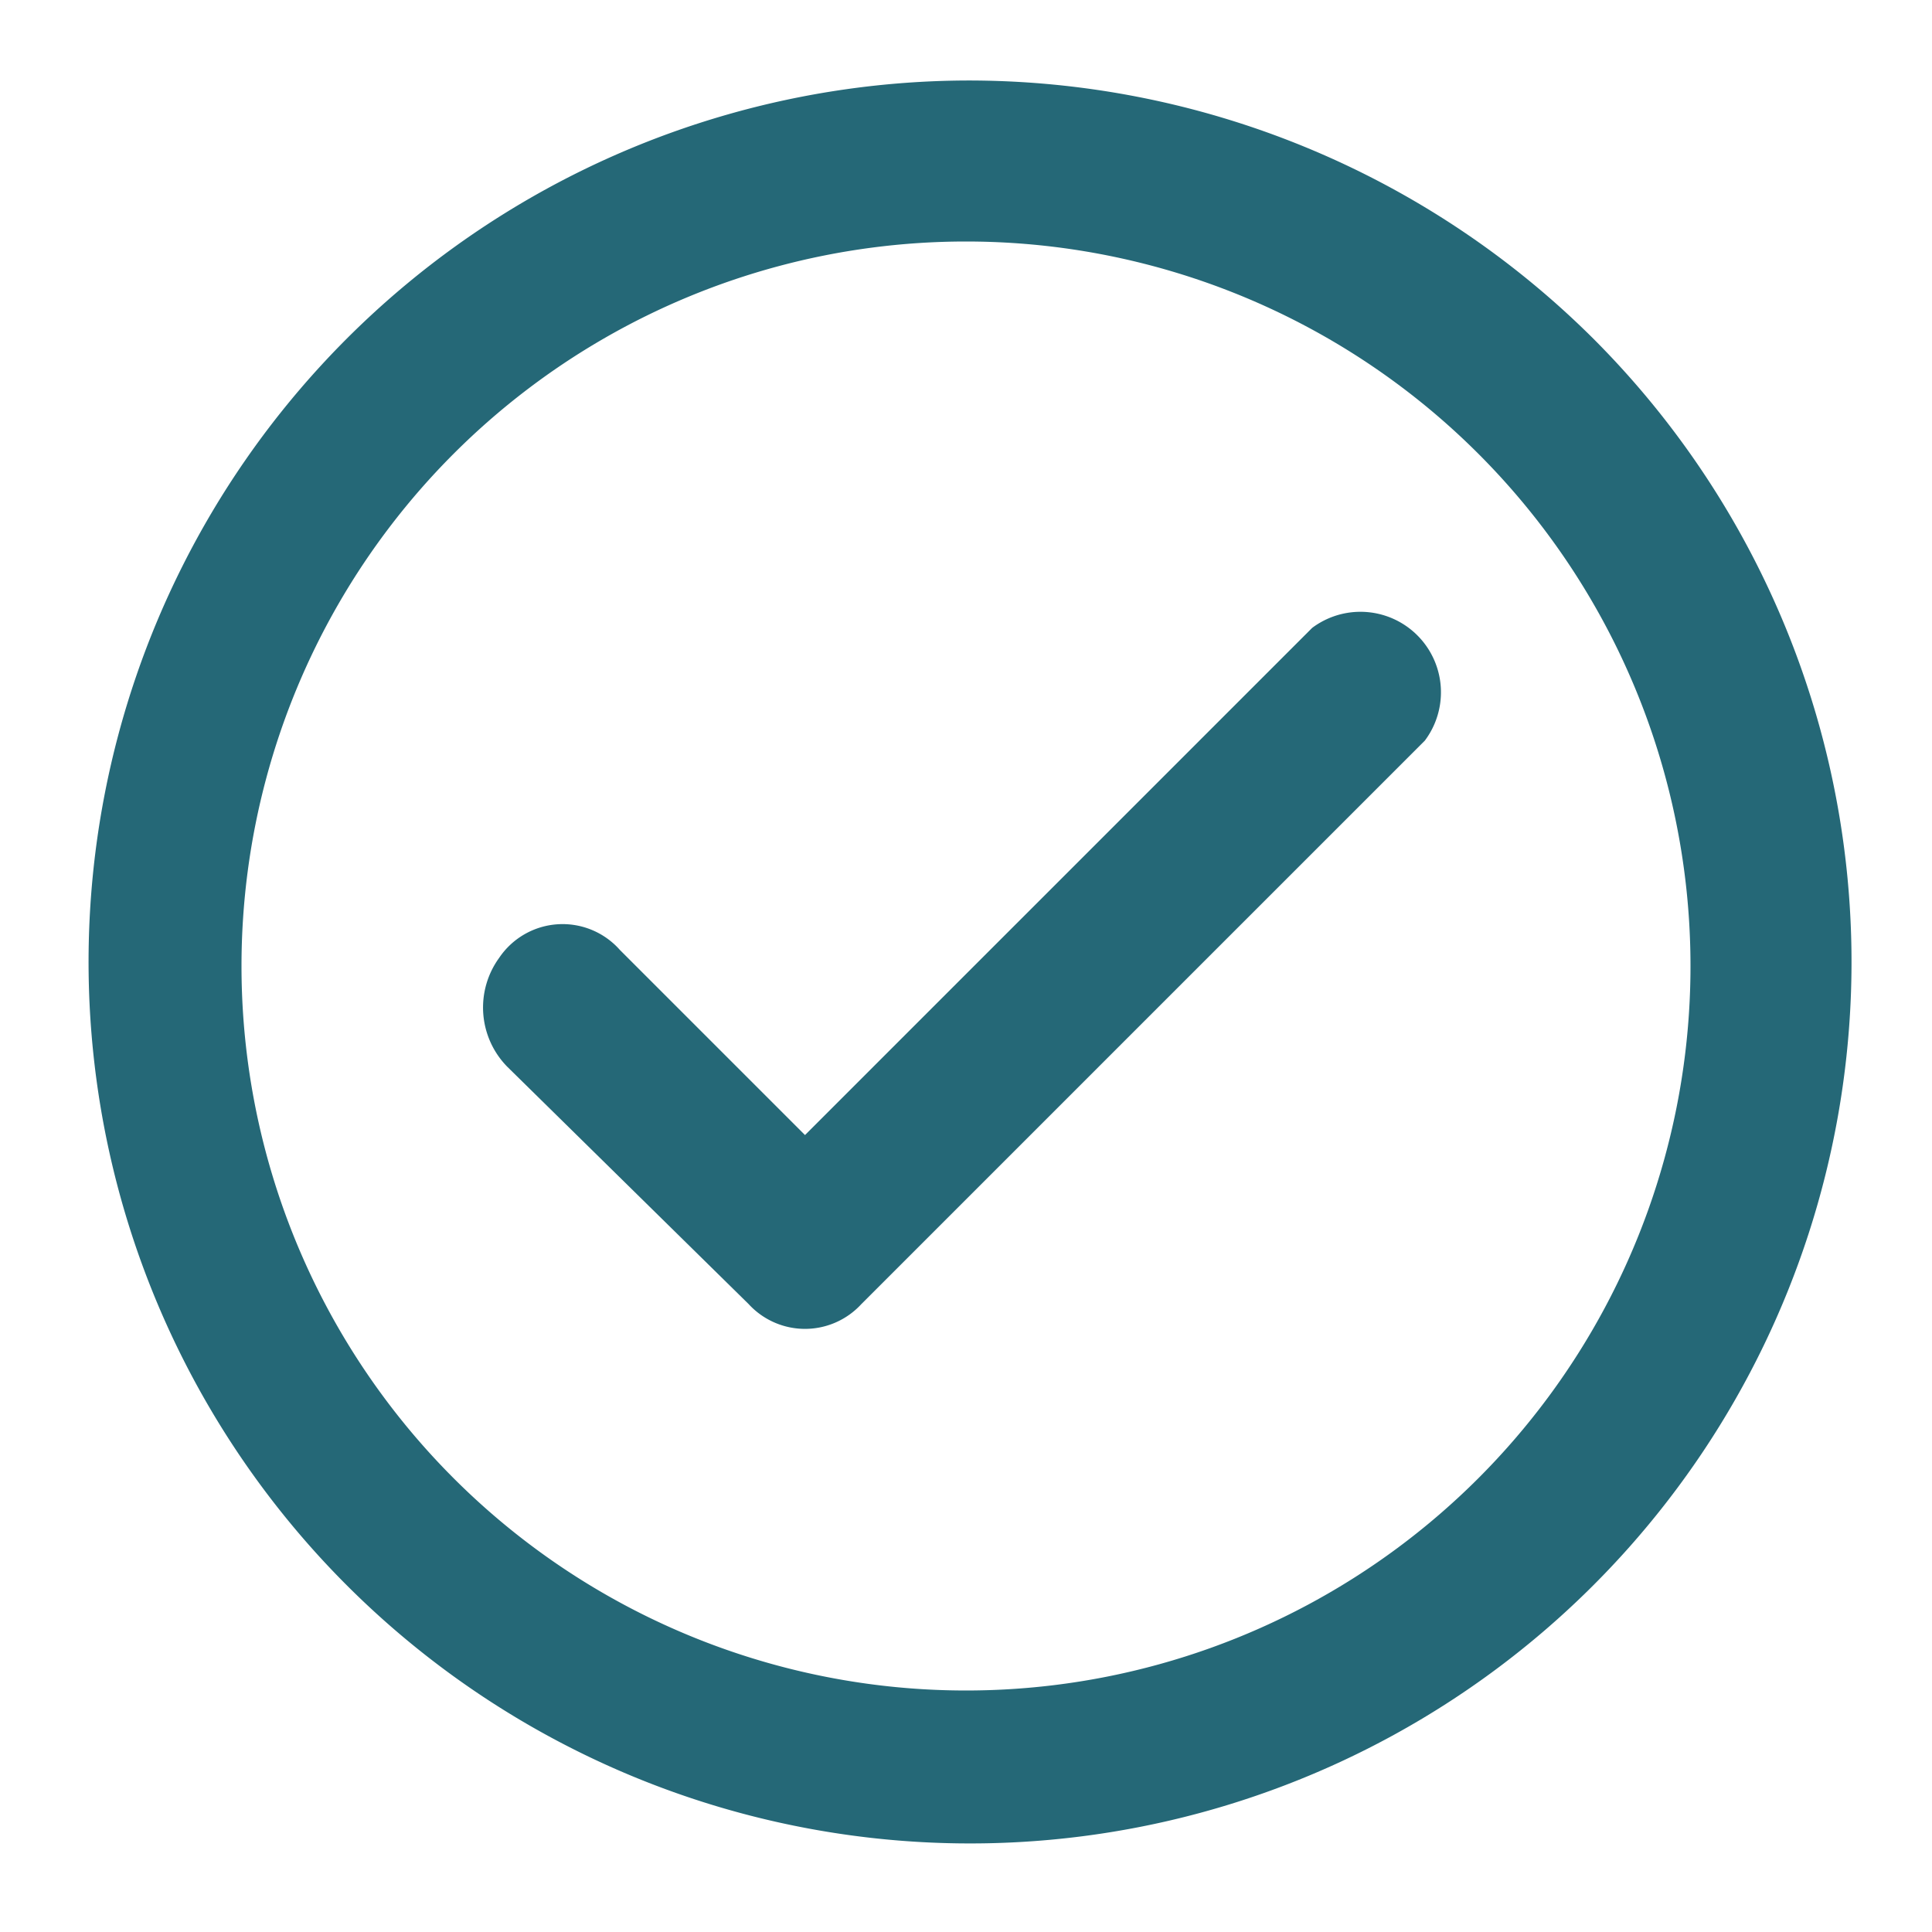 <svg viewBox="0 0 48 48" height="48" width="48" xmlns="http://www.w3.org/2000/svg" data-name="Layer 2" id="Layer_2">
  <g data-name="invisible box" id="invisible_box">
    <rect fill="none" height="48" width="48" data-name="Rectangle 88" id="Rectangle_88"></rect>
  </g>
  <g data-name="icons Q2" id="icons_Q2">
    <path fill="#256877" d="M24,6A18,18,0,1,1,6,24,18,18,0,0,1,24,6m0-4A21.9,21.9,0,1,0,39.586,8.414,22,22,0,0,0,24,2Z" data-name="Path 22" id="Path_22"></path>
    <path fill="#256877" d="M18.6,32.4l-6-5.9a2.1,2.1,0,0,1-.2-2.7,1.9,1.9,0,0,1,3-.2L20,28.2,32.6,15.6a2,2,0,0,1,2.8,2.8l-14,14a1.9,1.9,0,0,1-2.8,0Z" data-name="Path 23" id="Path_23"></path>
  </g>
</svg>
